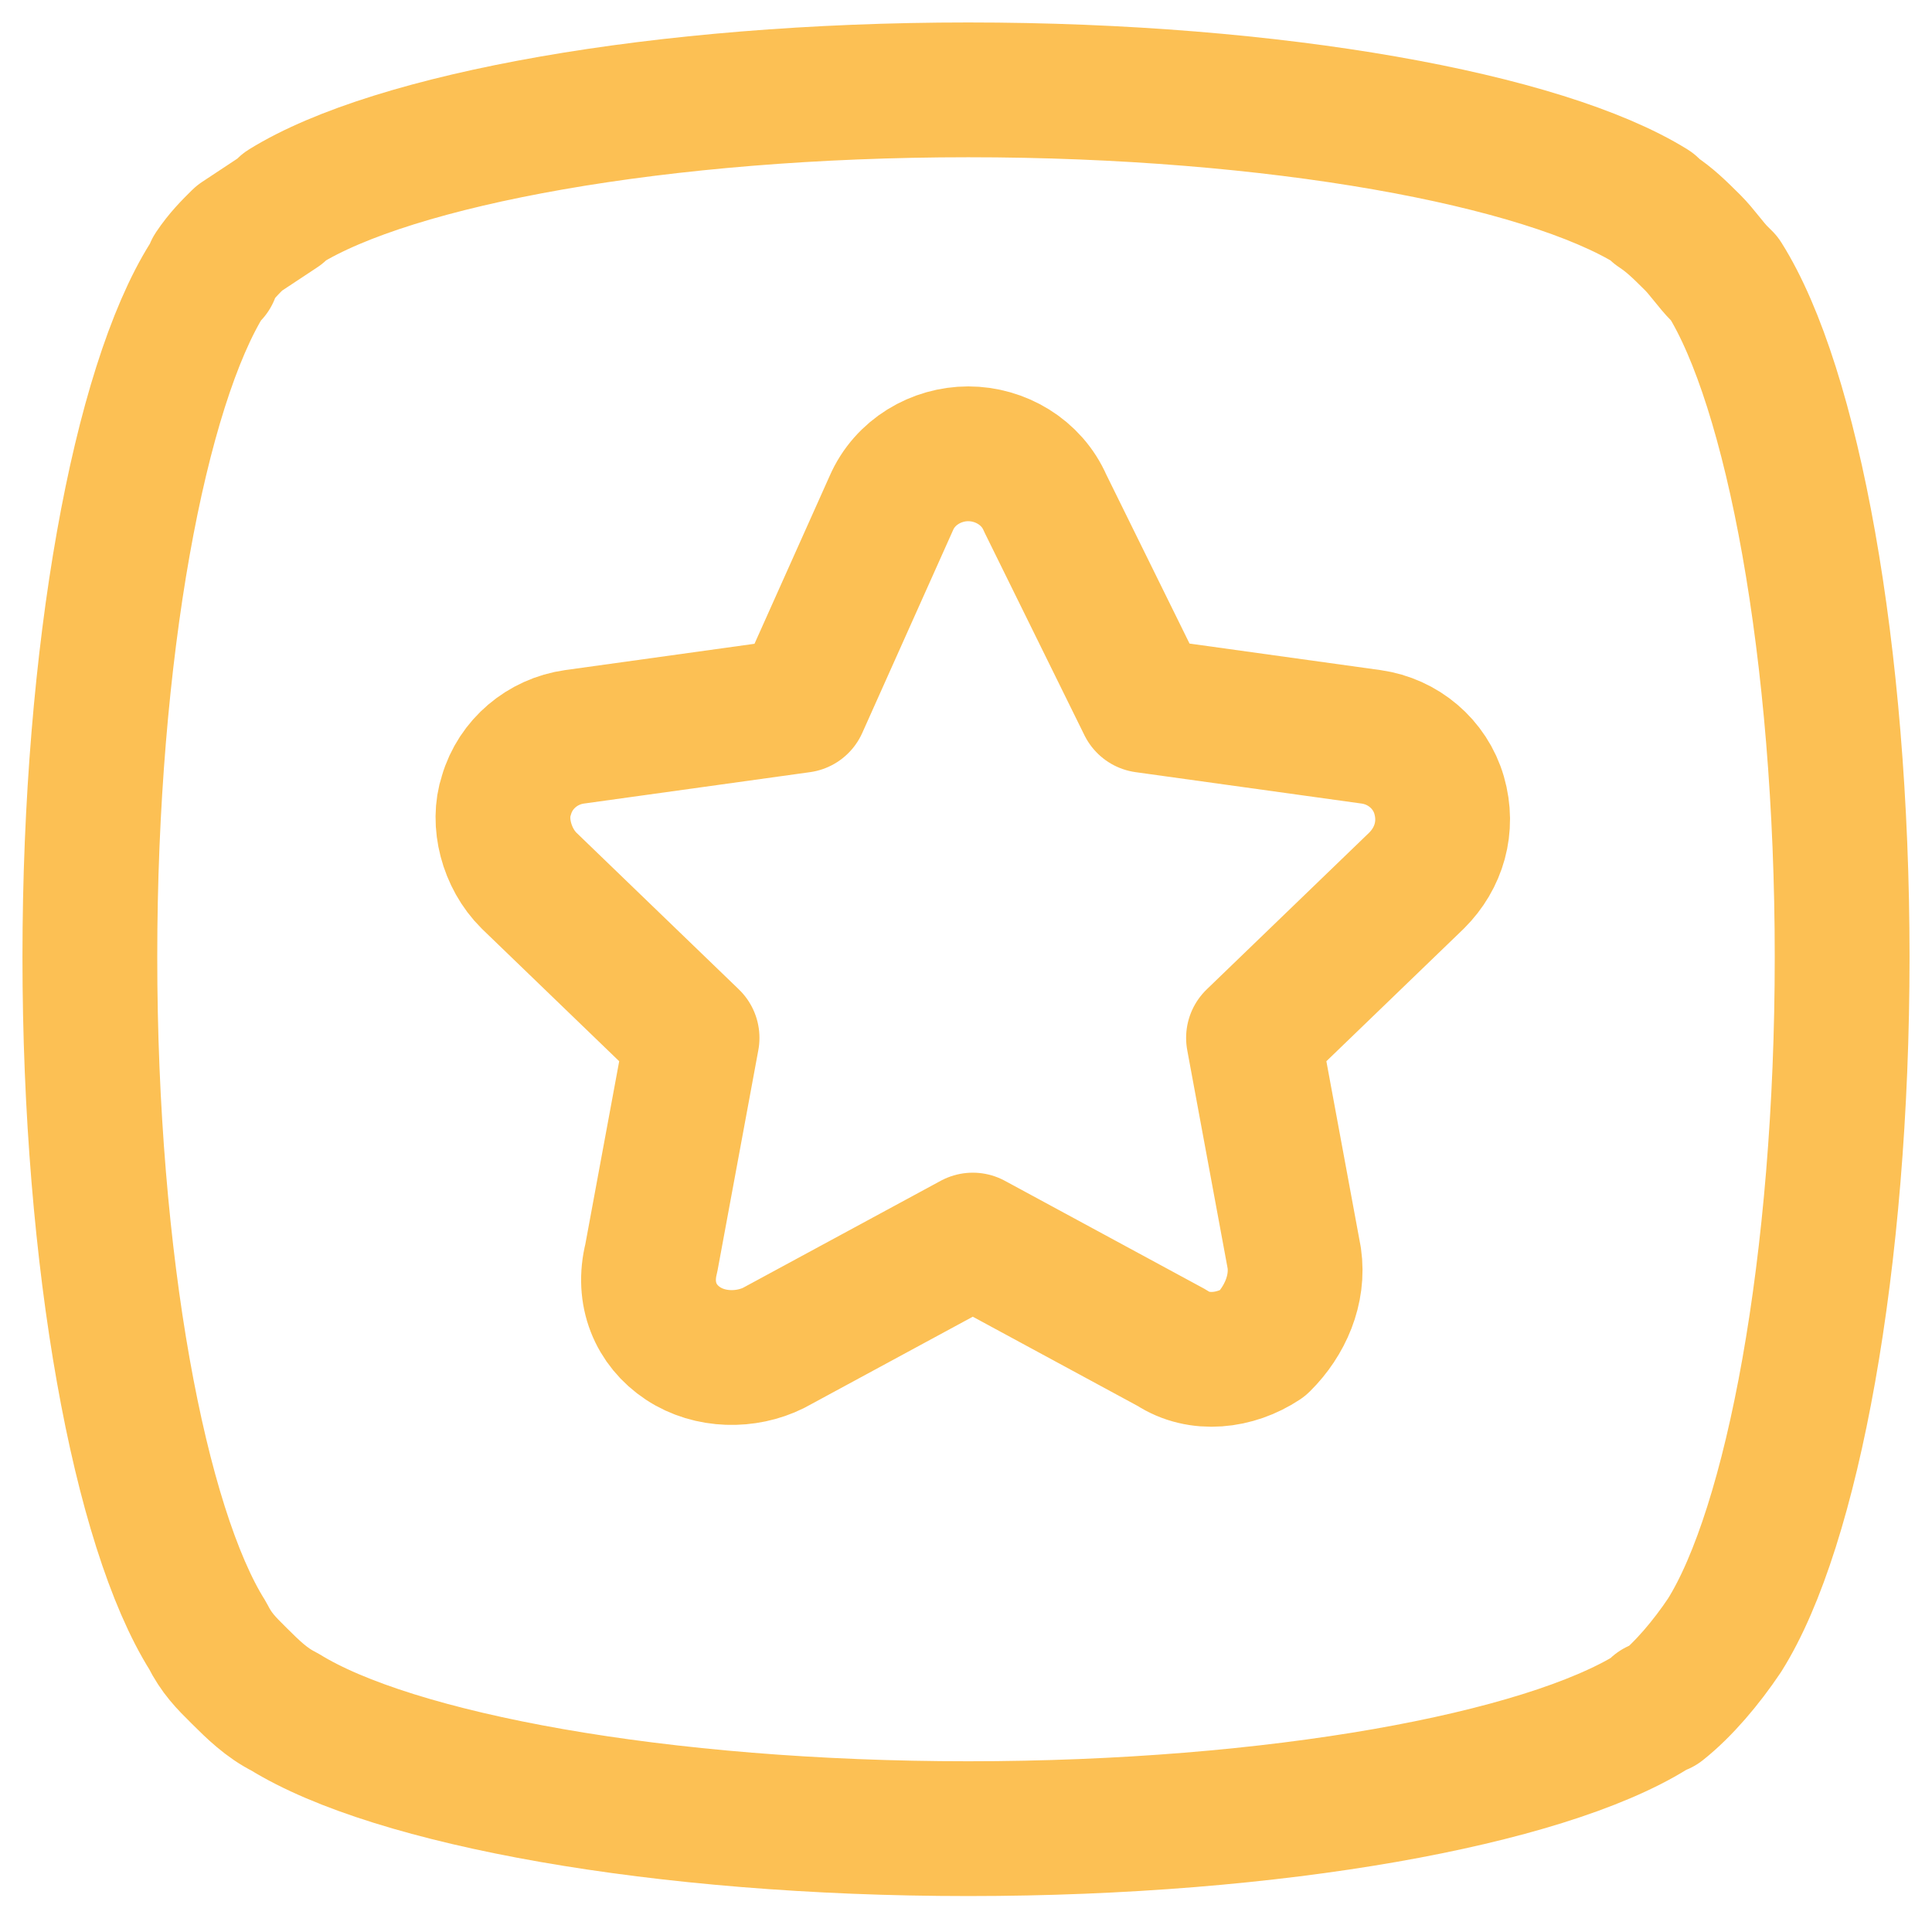 <svg width="43" height="43" viewBox="0 0 43 43" fill="none" xmlns="http://www.w3.org/2000/svg">
<mask id="mask0_17_448" style="mask-type:luminance" maskUnits="userSpaceOnUse" x="2" y="2" width="39" height="39">
<path d="M6.233 4.7L6.333 4.6C8.752 3.1 14.698 2 21.55 2C28.403 2 34.349 3.1 36.767 4.6L36.868 4.7C37.17 4.9 37.372 5.1 37.674 5.4C37.876 5.6 38.078 5.9 38.279 6.1L38.38 6.2C39.892 8.6 41 14.5 41 21.3C41 28.1 39.892 34 38.38 36.4C37.977 37 37.473 37.6 36.969 38C36.969 38 36.969 38 36.868 38L36.767 38.1C34.349 39.6 28.403 40.7 21.55 40.7C14.698 40.7 8.752 39.6 6.333 38.1C5.93 37.9 5.628 37.6 5.326 37.3C5.023 37 4.822 36.8 4.62 36.4C3.109 34 2 28.1 2 21.3C2 14.5 3.109 8.6 4.62 6.2L4.721 6.1V6C4.922 5.7 5.124 5.5 5.326 5.3C5.628 5.1 5.93 4.9 6.233 4.7Z" fill="white"/>
</mask>
<g mask="url(#mask0_17_448)">
<path d="M19.837 11.2C20.14 10.5 20.845 10.1 21.55 10.1C22.256 10.1 22.961 10.5 23.264 11.2L25.481 15.7L30.519 16.4C31.225 16.5 31.829 17 32.031 17.7C32.233 18.4 32.031 19.1 31.527 19.6L27.899 23.1L28.806 28C28.907 28.7 28.605 29.4 28.101 29.9C27.496 30.3 26.69 30.4 26.085 30L21.651 27.6L17.217 30C16.612 30.3 15.806 30.3 15.201 29.9C14.597 29.5 14.294 28.8 14.496 28L15.403 23.1L11.775 19.6C11.271 19.1 11.07 18.3 11.271 17.7C11.473 17 12.078 16.5 12.783 16.4L17.822 15.7L19.837 11.2Z" stroke="#FCC054" stroke-width="3" stroke-miterlimit="1.5" stroke-linecap="round" stroke-linejoin="round"/>
</g>
<path d="M6.233 4.7L6.333 4.6C8.752 3.1 14.698 2 21.55 2C28.403 2 34.349 3.1 36.767 4.6L36.868 4.7C37.17 4.9 37.372 5.1 37.674 5.4C37.876 5.6 38.078 5.9 38.279 6.1L38.38 6.2C39.892 8.6 41 14.5 41 21.3C41 28.1 39.892 34 38.38 36.4C37.977 37 37.473 37.6 36.969 38C36.969 38 36.969 38 36.868 38L36.767 38.1C34.349 39.6 28.403 40.7 21.55 40.7C14.698 40.7 8.752 39.6 6.333 38.1C5.93 37.9 5.628 37.6 5.326 37.3C5.023 37 4.822 36.8 4.62 36.4C3.109 34 2 28.1 2 21.3C2 14.5 3.109 8.6 4.62 6.2L4.721 6.1V6C4.922 5.7 5.124 5.5 5.326 5.3C5.628 5.1 5.93 4.9 6.233 4.7Z" stroke="#FCC054" stroke-width="3" stroke-miterlimit="1.5" stroke-linecap="round" stroke-linejoin="round"/>
</svg>
